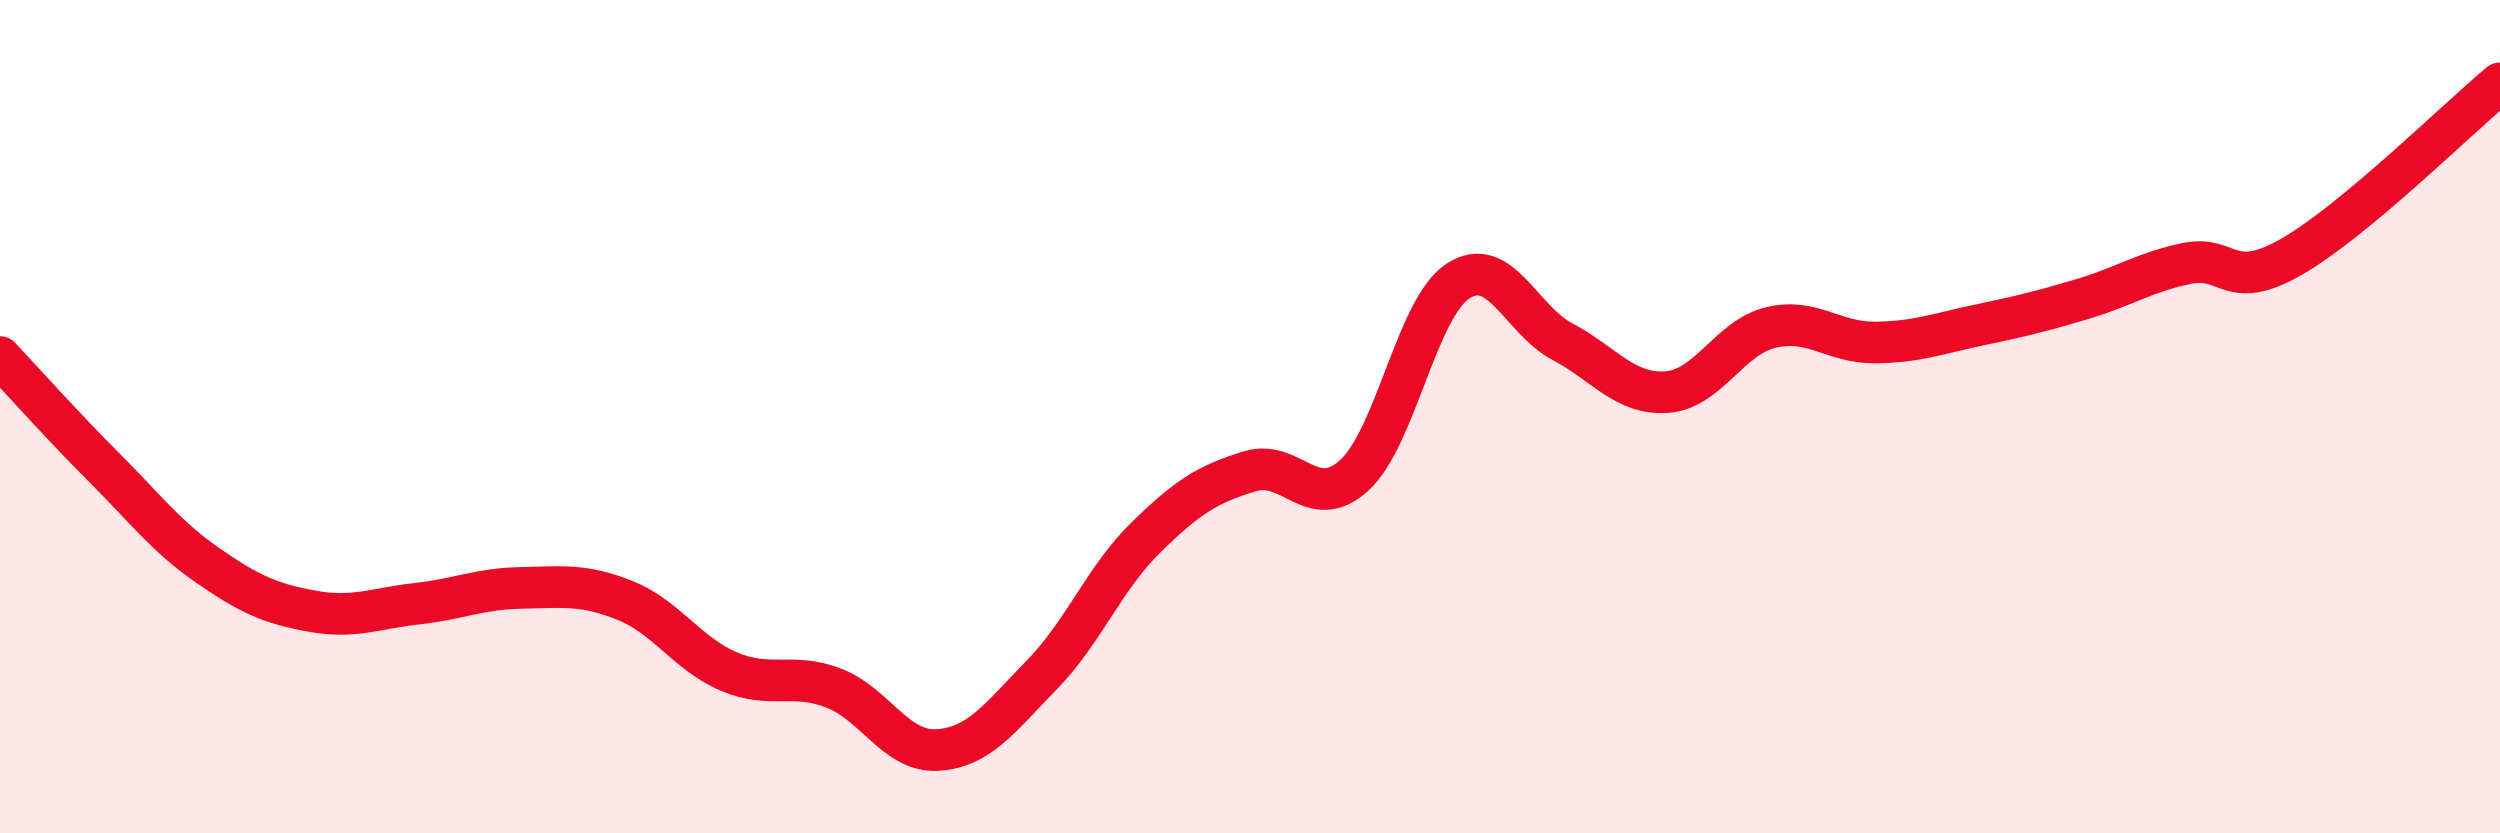 
    <svg width="60" height="20" viewBox="0 0 60 20" xmlns="http://www.w3.org/2000/svg">
      <path
        d="M 0,8.57 C 0.5,9.1 1.5,10.22 2.5,11.22 C 3.5,12.22 4,12.89 5,13.58 C 6,14.27 6.5,14.49 7.5,14.67 C 8.5,14.85 9,14.6 10,14.49 C 11,14.38 11.5,14.13 12.5,14.11 C 13.5,14.09 14,14.01 15,14.41 C 16,14.81 16.5,15.7 17.5,16.12 C 18.5,16.54 19,16.13 20,16.51 C 21,16.89 21.5,18.06 22.5,18 C 23.5,17.94 24,17.22 25,16.2 C 26,15.18 26.5,13.88 27.5,12.9 C 28.5,11.92 29,11.61 30,11.31 C 31,11.01 31.5,12.32 32.5,11.41 C 33.5,10.5 34,7.38 35,6.74 C 36,6.1 36.5,7.67 37.5,8.2 C 38.5,8.73 39,9.48 40,9.41 C 41,9.34 41.5,8.1 42.5,7.86 C 43.5,7.62 44,8.23 45,8.22 C 46,8.21 46.5,8.01 47.5,7.8 C 48.5,7.59 49,7.47 50,7.17 C 51,6.87 51.5,6.52 52.5,6.32 C 53.5,6.12 53.5,7.02 55,6.16 C 56.5,5.3 59,2.83 60,2L60 20L0 20Z"
        fill="#EB0A25"
        opacity="0.1"
        stroke-linecap="round"
        stroke-linejoin="round"
      />
      <path
        d="M 0,8.57 C 0.5,9.1 1.5,10.22 2.5,11.22 C 3.5,12.22 4,12.89 5,13.58 C 6,14.27 6.5,14.49 7.5,14.67 C 8.5,14.85 9,14.6 10,14.49 C 11,14.38 11.5,14.13 12.5,14.11 C 13.5,14.09 14,14.01 15,14.41 C 16,14.81 16.5,15.7 17.5,16.12 C 18.5,16.54 19,16.13 20,16.51 C 21,16.89 21.5,18.06 22.5,18 C 23.5,17.94 24,17.22 25,16.2 C 26,15.18 26.5,13.88 27.5,12.9 C 28.5,11.92 29,11.61 30,11.31 C 31,11.01 31.5,12.32 32.5,11.41 C 33.5,10.5 34,7.38 35,6.74 C 36,6.1 36.5,7.67 37.5,8.2 C 38.5,8.73 39,9.48 40,9.41 C 41,9.34 41.5,8.1 42.5,7.86 C 43.5,7.62 44,8.23 45,8.22 C 46,8.21 46.5,8.01 47.5,7.8 C 48.5,7.59 49,7.47 50,7.17 C 51,6.87 51.5,6.52 52.5,6.32 C 53.5,6.12 53.5,7.02 55,6.16 C 56.5,5.3 59,2.83 60,2"
        stroke="#EB0A25"
        stroke-width="1"
        fill="none"
        stroke-linecap="round"
        stroke-linejoin="round"
      />
    </svg>
  